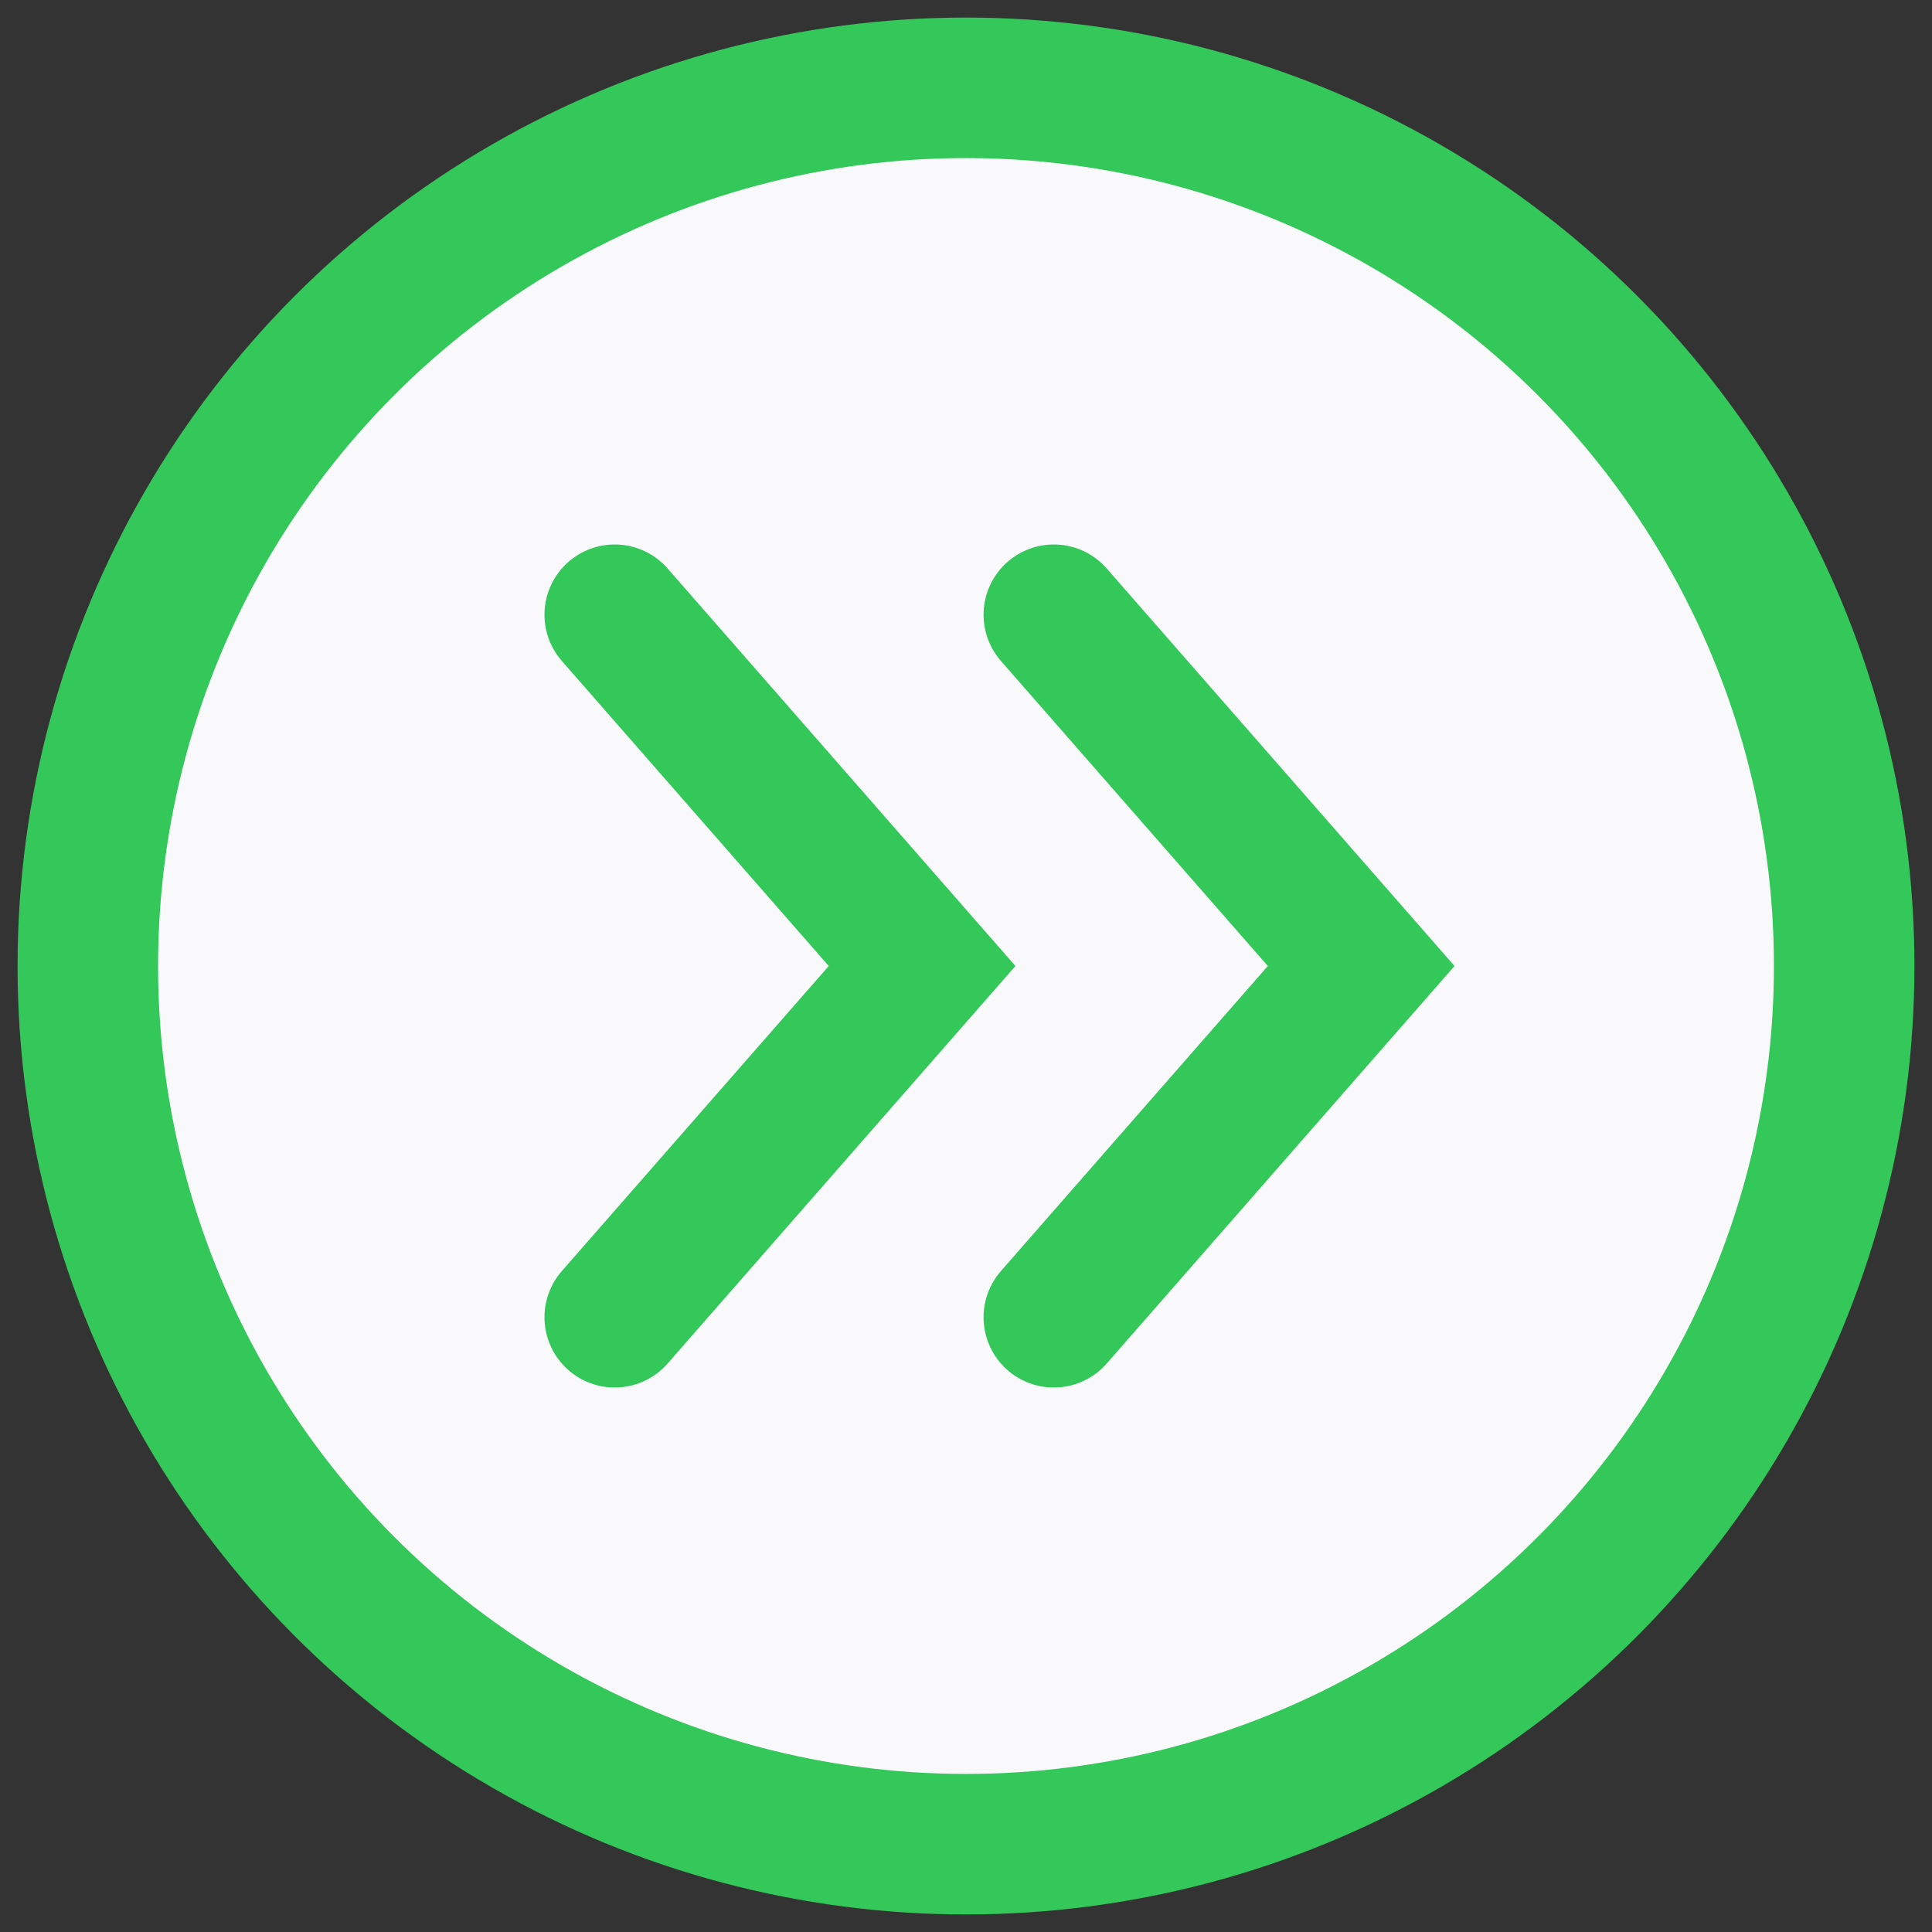 <svg width="22" height="22" viewBox="0 0 22 22" fill="none" xmlns="http://www.w3.org/2000/svg">
<rect x="0" y="0" width="22" height="22" fill="#333333" stroke="none"/>
<circle cx="11" cy="11" r="10" fill="#F9F9FC" stroke="#34C75A" stroke-width="1.6"/>
<path d="M12 15L15.5 11L12 7" stroke="#34C75A" stroke-width="1.6" stroke-linecap="round"/>
<path d="M7 15L10.5 11L7 7" stroke="#34C75A" stroke-width="1.6" stroke-linecap="round"/>
</svg>

